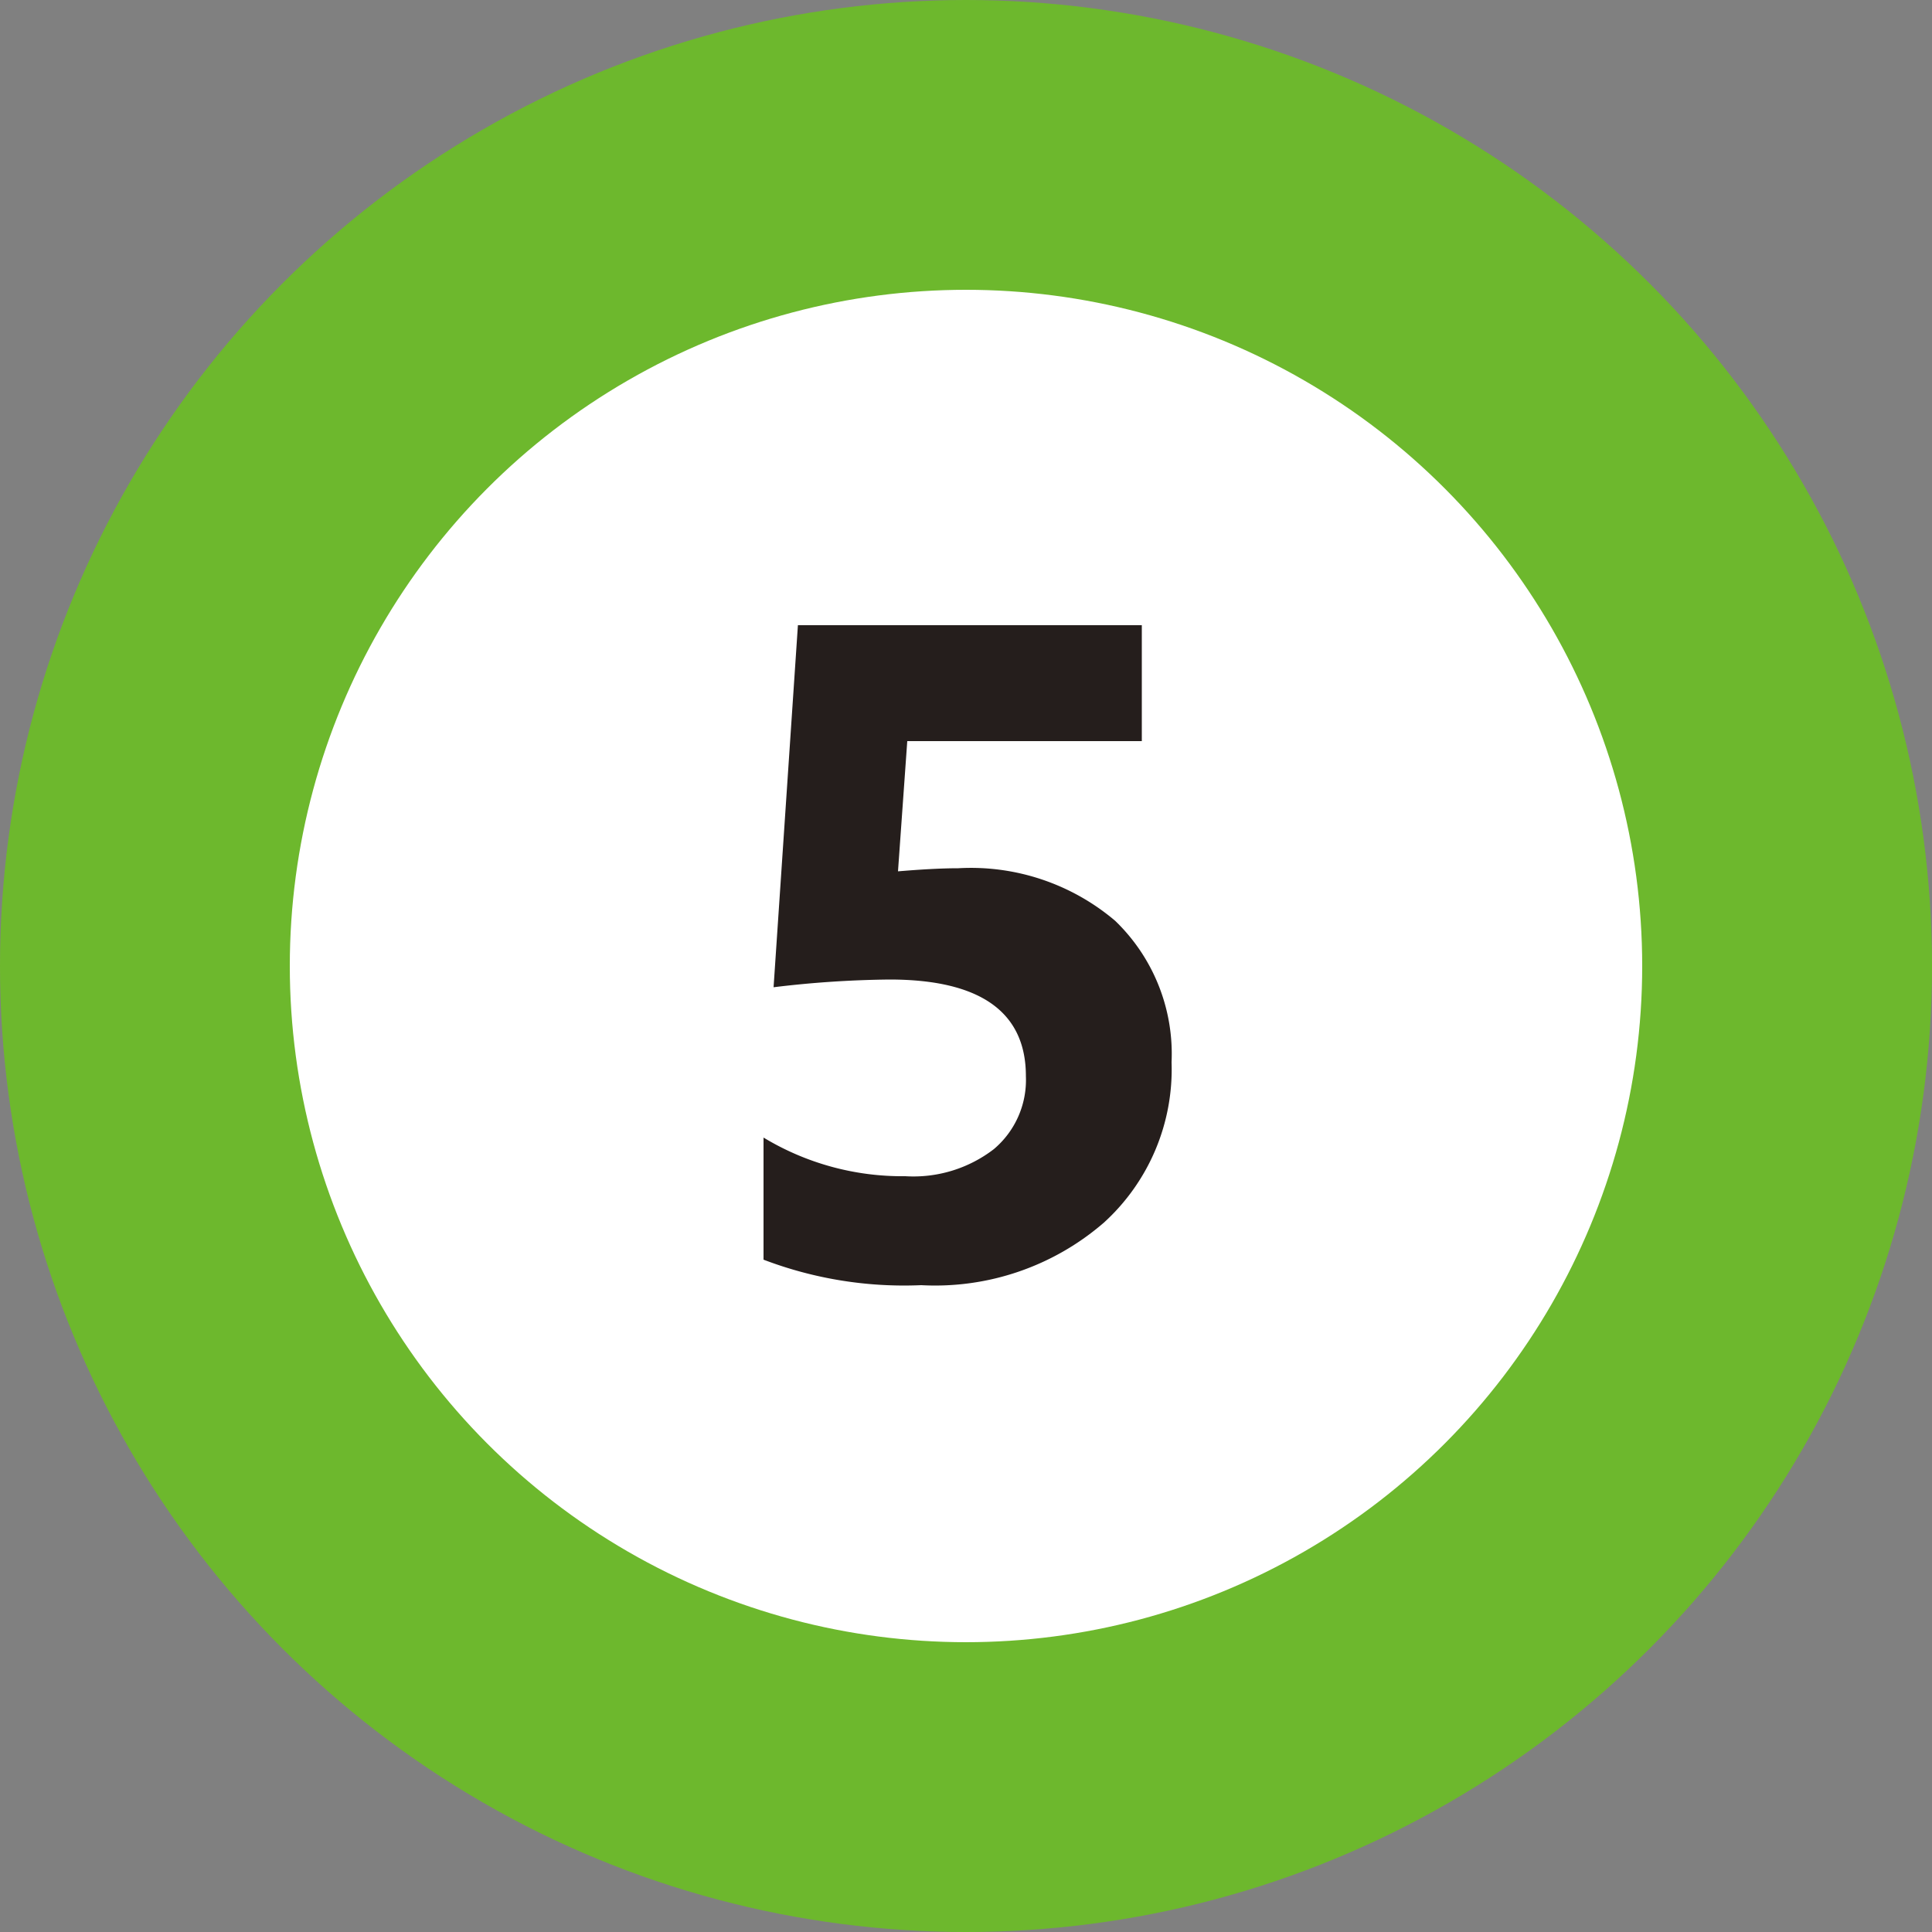 <svg xmlns="http://www.w3.org/2000/svg" viewBox="0 0 50 50">
  <rect x="0" y="0" width="50" height="50" fill="#808080" stroke="none"/>
  <defs>
    <style>
      .cls-1 {
        fill: #6db82d;
      }

      .cls-2 {
        fill: #fff;
      }

      .cls-3 {
        fill: #251e1c;
      }
    </style>
  </defs>
  <g id="レイヤー_2" data-name="レイヤー 2">
    <g id="番号ピン">
      <g>
        <g>
          <circle class="cls-1" cx="25" cy="25" r="25"/>
          <circle class="cls-2" cx="25" cy="25" r="17.5"/>
        </g>
        <path class="cls-3" d="M19.76,32.6V29.44a6.93,6.93,0,0,0,3.67,1,3.41,3.41,0,0,0,2.29-.7,2.34,2.34,0,0,0,.83-1.89c0-1.66-1.18-2.5-3.53-2.5a26.71,26.71,0,0,0-3,.2l.63-9.37h8.9v3H23.48l-.24,3.37c.6-.05,1.12-.08,1.56-.08a5.77,5.77,0,0,1,4.06,1.36,4.78,4.78,0,0,1,1.46,3.66,5.36,5.36,0,0,1-1.75,4.15,6.67,6.67,0,0,1-4.73,1.62A10.2,10.2,0,0,1,19.76,32.6Z"/>
      </g>
    </g>
  </g>
</svg>
